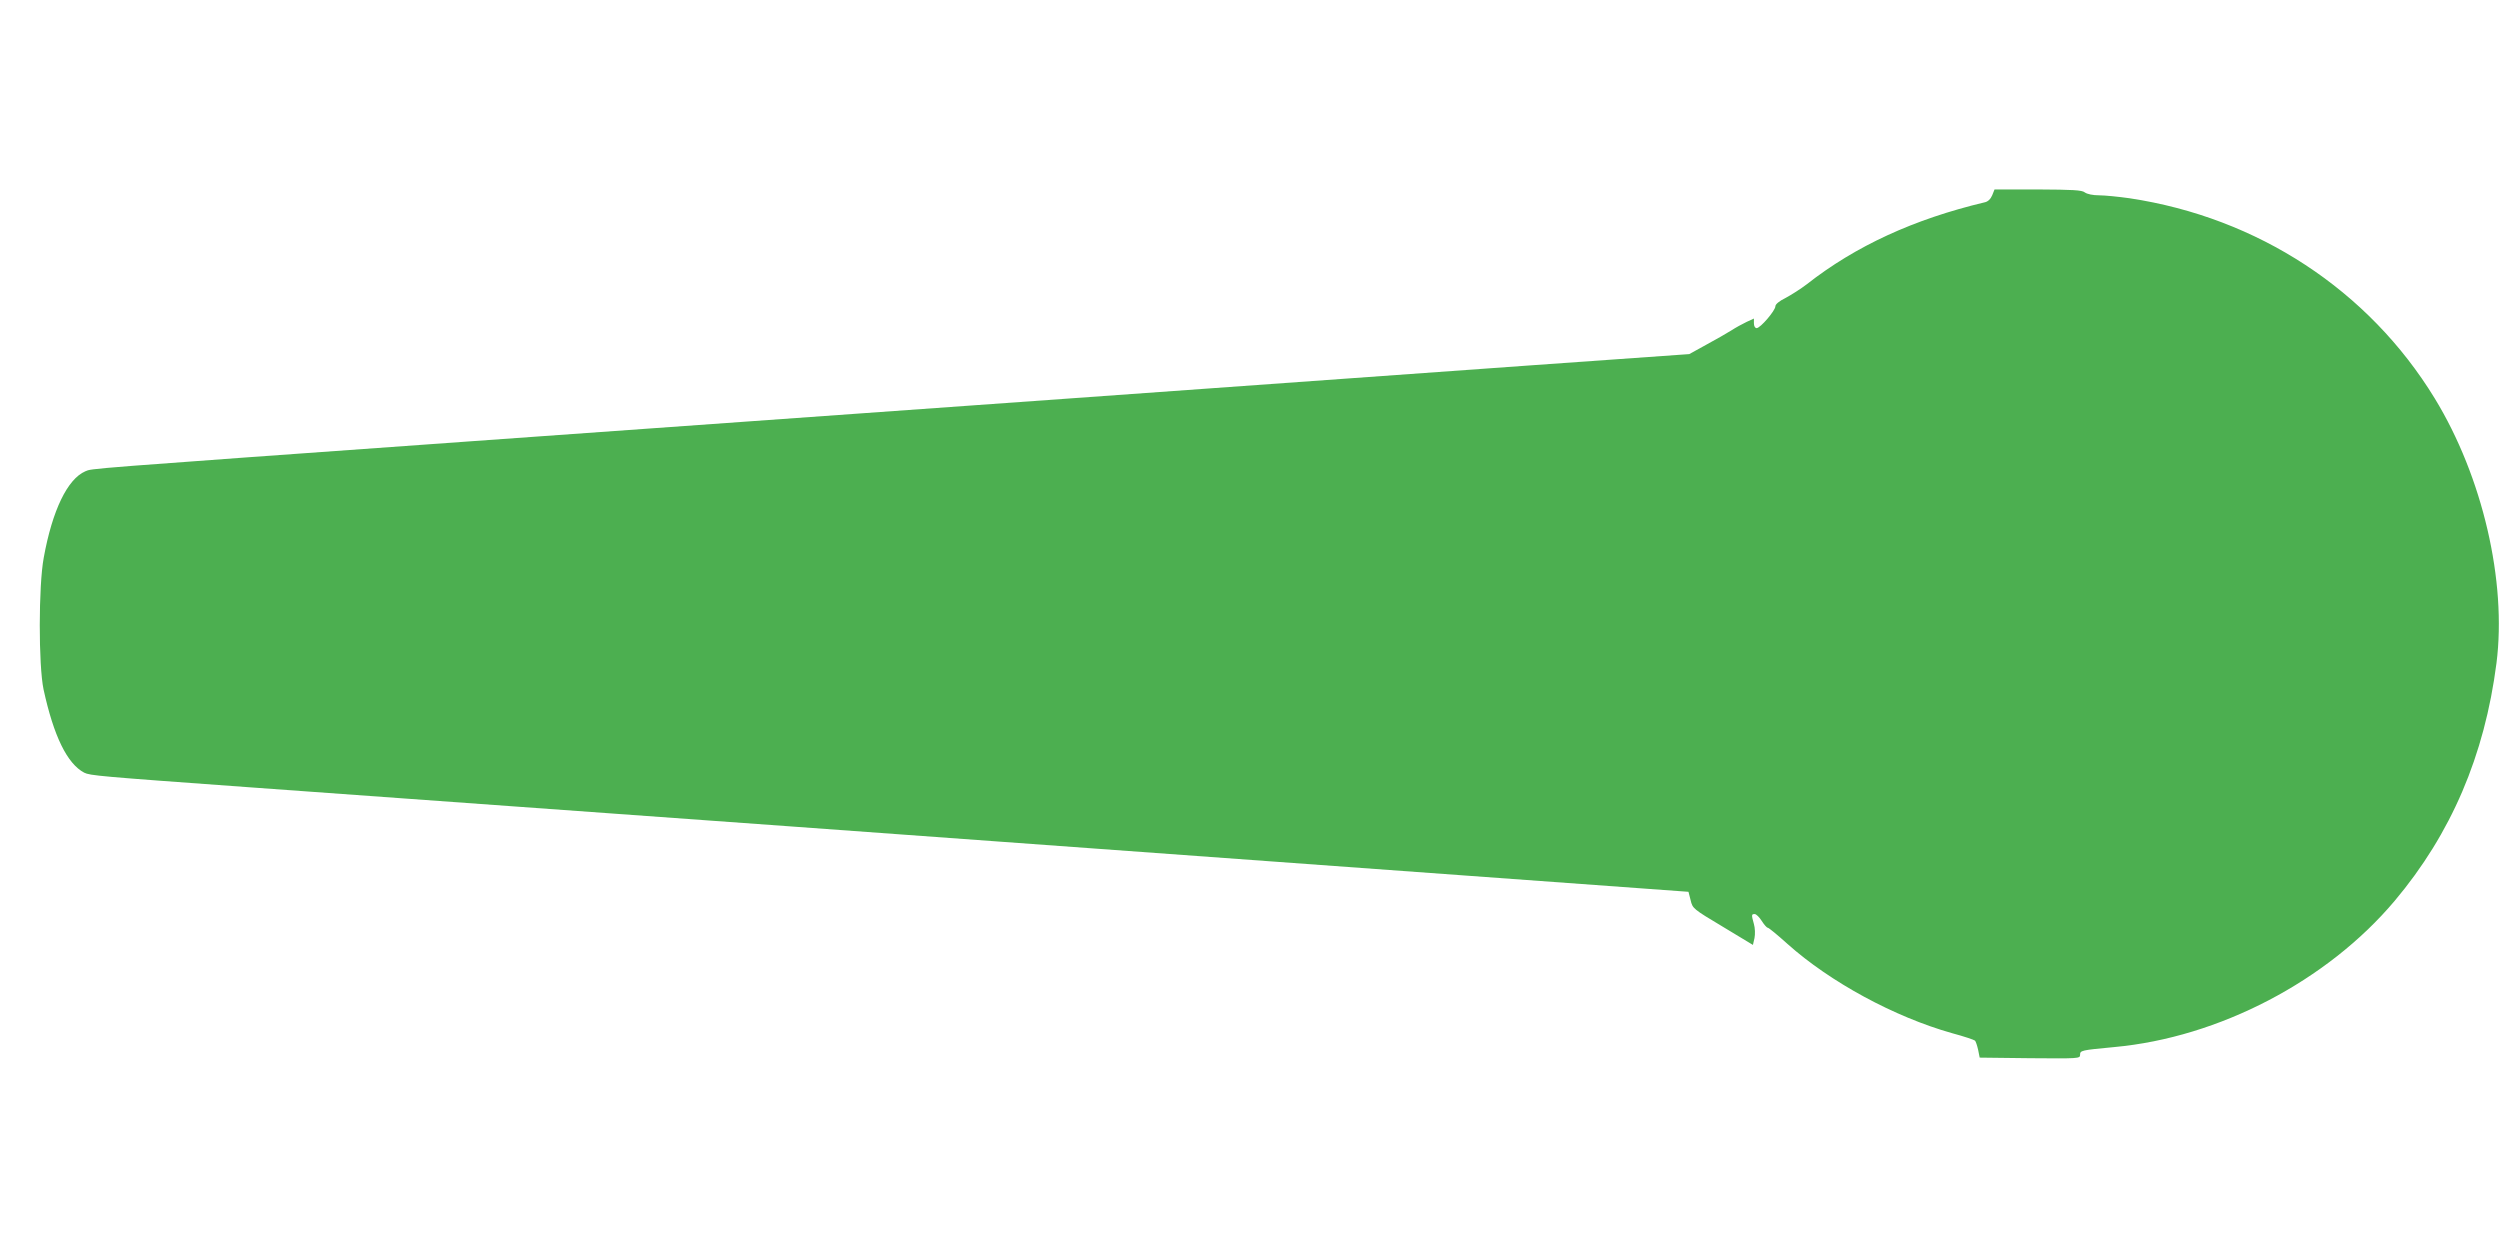 <?xml version="1.0" standalone="no"?>
<!DOCTYPE svg PUBLIC "-//W3C//DTD SVG 20010904//EN"
 "http://www.w3.org/TR/2001/REC-SVG-20010904/DTD/svg10.dtd">
<svg version="1.0" xmlns="http://www.w3.org/2000/svg"
 width="1280pt" height="640pt" viewBox="0 0 1280 640"
 preserveAspectRatio="xMidYMid meet">
<g transform="translate(0,640) scale(0.1,-0.1)"
fill="#4caf50" stroke="none">
<path d="M10200 5400 c-8 -19 -22 -33 -39 -36 -361 -86 -660 -223 -911 -420
-30 -23 -79 -54 -107 -69 -33 -16 -53 -33 -53 -43 0 -22 -77 -112 -96 -112 -8
0 -14 10 -14 25 l0 24 -37 -17 c-21 -10 -56 -29 -79 -44 -22 -14 -80 -47 -128
-73 l-87 -48 -817 -58 c-449 -32 -1509 -108 -2354 -169 -846 -60 -2230 -160
-3076 -220 -2009 -144 -1927 -138 -1965 -153 -91 -39 -169 -199 -213 -442 -27
-144 -27 -552 -1 -675 52 -239 121 -380 208 -426 30 -15 75 -19 834 -74 830
-60 2496 -180 2780 -201 160 -12 1260 -92 2445 -178 l2155 -157 11 -43 c10
-43 13 -45 165 -136 l154 -93 8 35 c4 20 3 52 -3 72 -13 47 -13 51 4 51 8 0
24 -16 36 -35 12 -19 26 -35 31 -35 5 0 50 -37 101 -83 218 -195 548 -374 843
-457 60 -16 113 -34 117 -38 4 -4 11 -25 16 -47 l8 -40 257 -3 c250 -2 257 -2
257 17 0 23 5 24 175 40 536 49 1091 339 1436 749 289 344 460 743 521 1217
53 418 -71 954 -316 1355 -339 555 -906 926 -1563 1025 -57 8 -127 15 -156 15
-31 0 -61 6 -73 15 -15 12 -62 14 -240 15 l-222 0 -12 -30z"/>
</g>
</svg>
